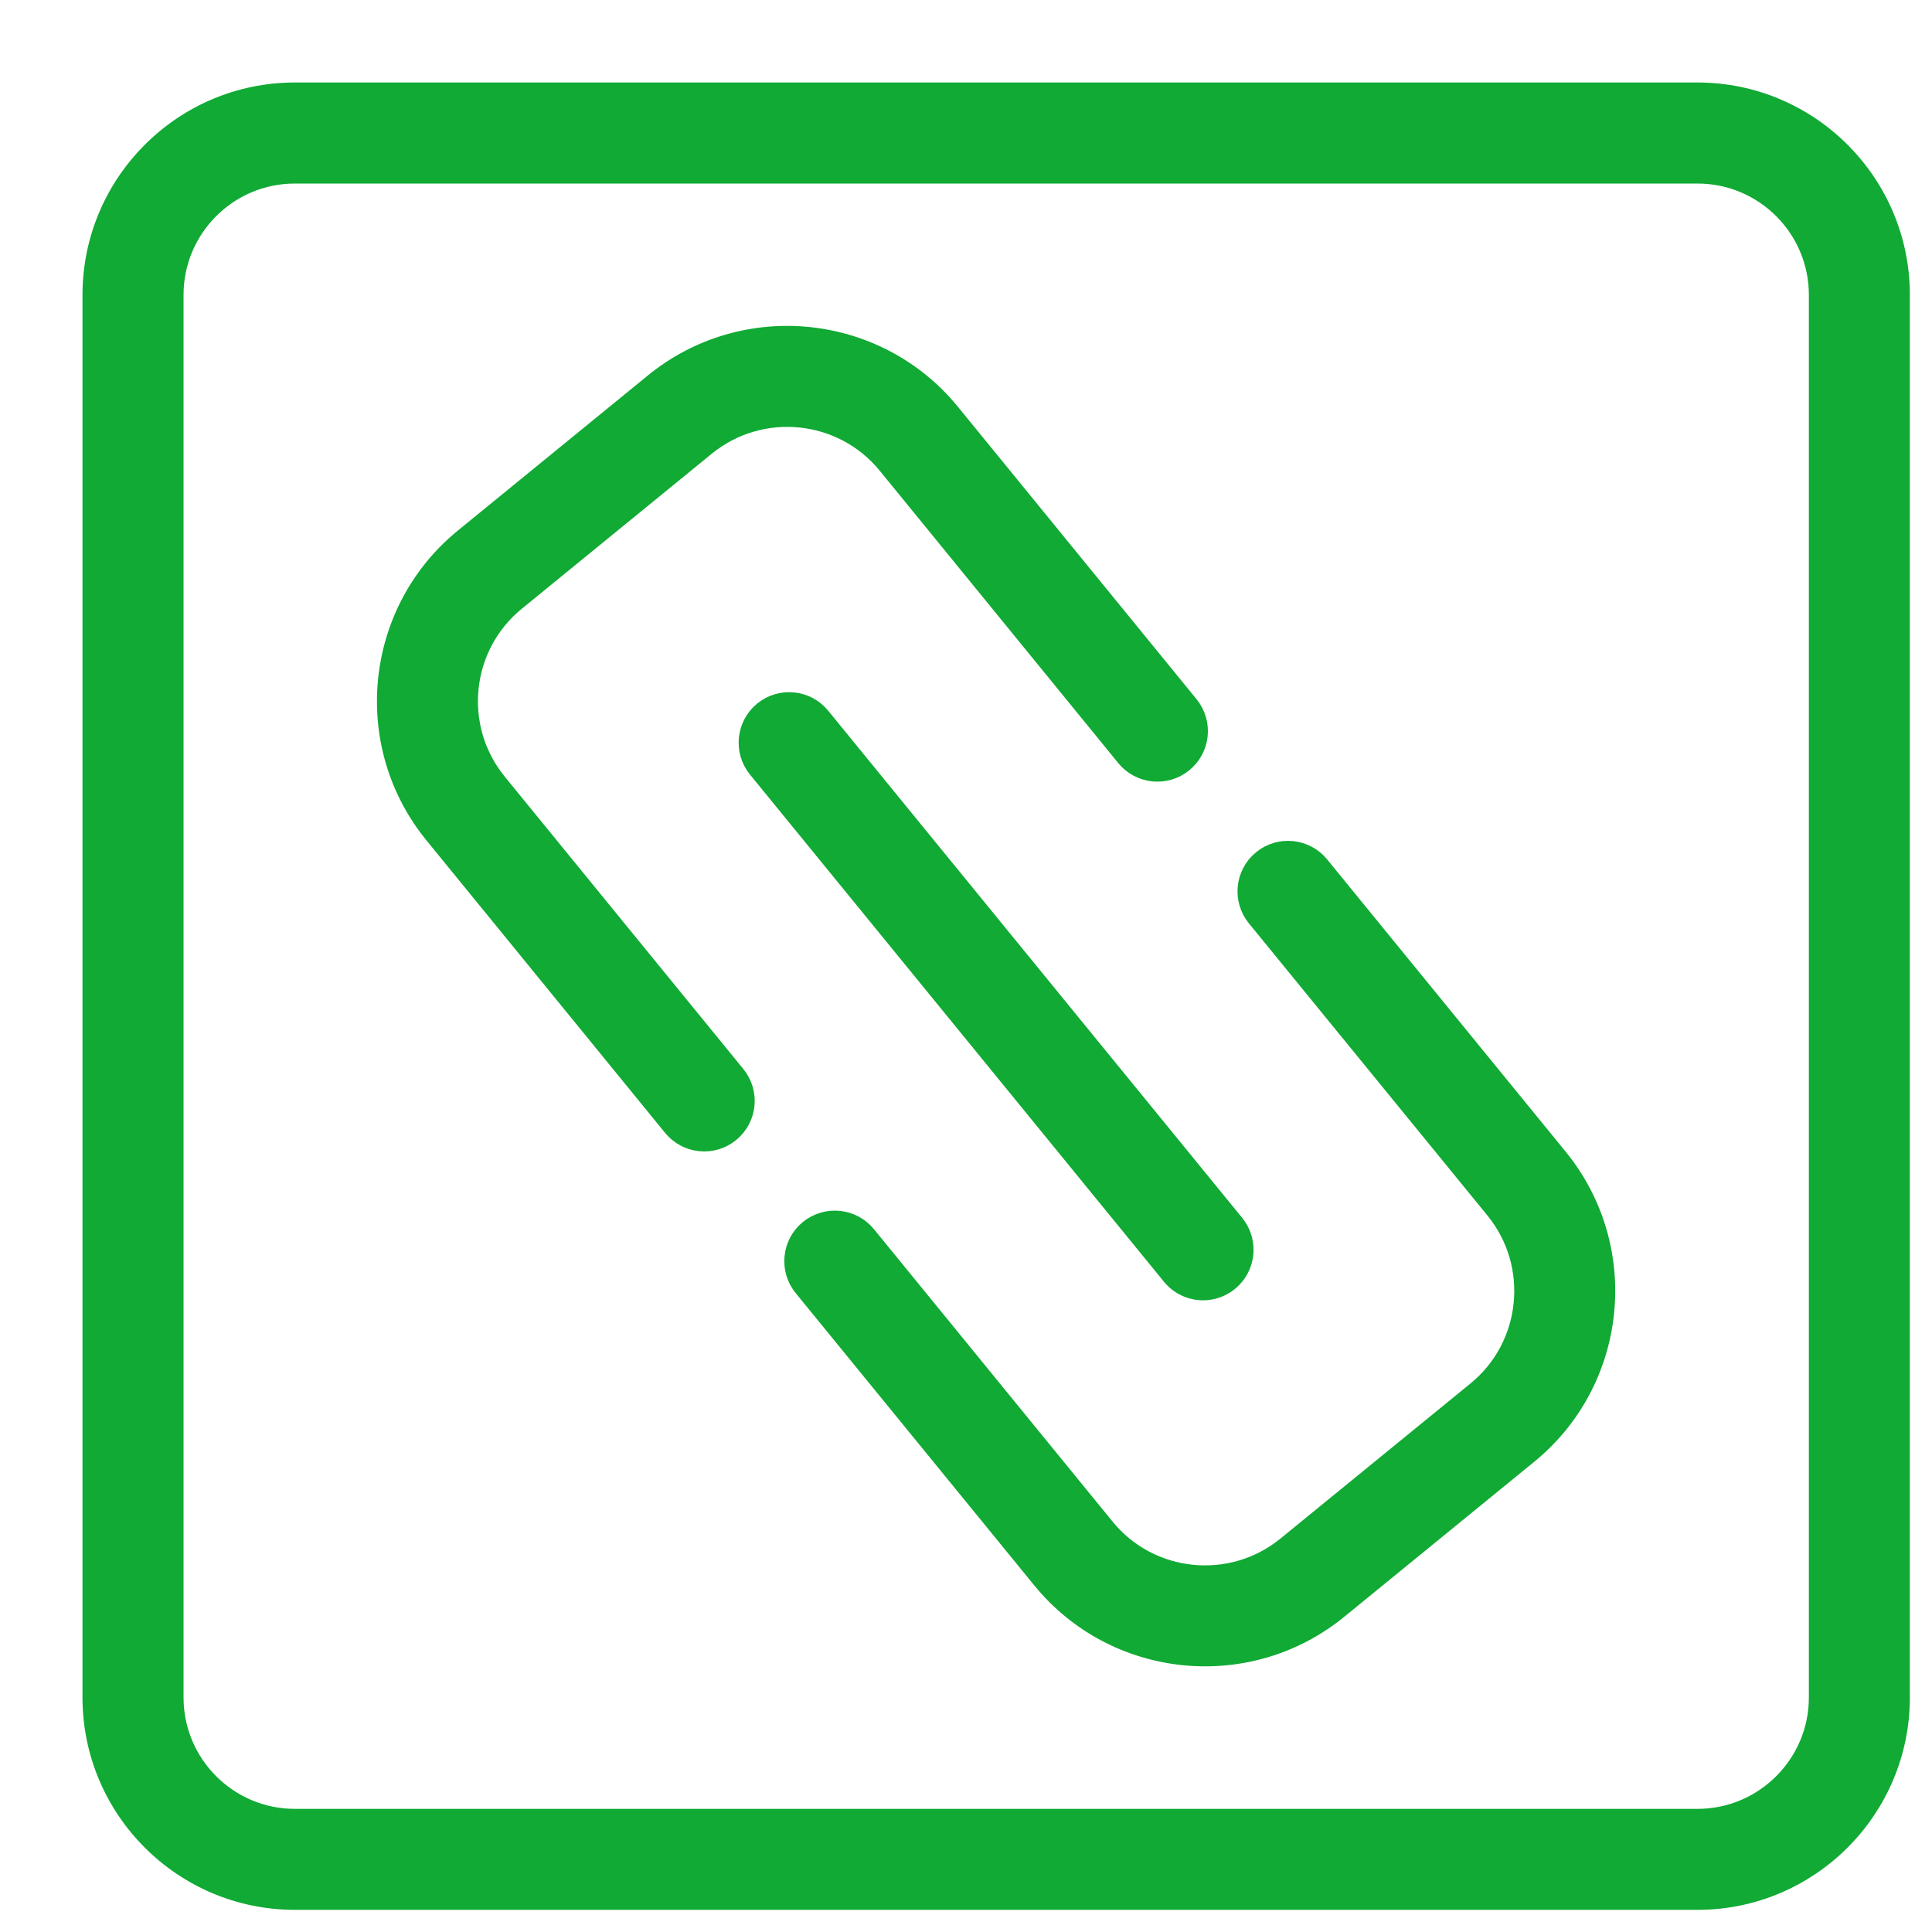 <svg width="30" height="30" viewBox="0 0 30 30" fill="none" xmlns="http://www.w3.org/2000/svg">
<g clip-path="url(#clip0_614_24529)">
<path d="M26.359 29.531H4.578C2.829 29.531 1.406 28.108 1.406 26.359V4.579C1.406 2.83 2.829 1.406 4.578 1.406H26.359C28.108 1.406 29.531 2.829 29.531 4.578V26.359C29.531 28.108 28.108 29.531 26.359 29.531ZM4.578 2.725C3.556 2.725 2.725 3.556 2.725 4.579V26.359C2.725 27.381 3.556 28.213 4.578 28.213H26.359C27.381 28.213 28.213 27.381 28.213 26.359V4.579C28.213 3.556 27.381 2.725 26.359 2.725H4.578Z" fill="#10AA34" stroke="#10AA34" stroke-width="0.25"/>
<path d="M18.388 11.864C18.106 12.094 17.691 12.052 17.461 11.77L13.757 7.23C13.067 6.385 11.819 6.259 10.974 6.948L8.023 9.356C7.178 10.045 7.051 11.293 7.741 12.139L11.445 16.678C11.676 16.961 11.634 17.376 11.351 17.606C11.069 17.836 10.654 17.794 10.424 17.512L6.72 12.972C5.57 11.564 5.781 9.484 7.189 8.335L10.14 5.926C11.548 4.778 13.629 4.988 14.778 6.396L18.483 10.936C18.713 11.219 18.671 11.634 18.388 11.864Z" fill="#10AA34" stroke="#10AA34" stroke-width="0.25"/>
<path d="M23.745 22.601L20.794 25.009C19.386 26.158 17.306 25.947 16.157 24.539L12.452 20C12.222 19.718 12.264 19.302 12.546 19.072C12.829 18.842 13.243 18.884 13.474 19.166L17.179 23.706C17.867 24.551 19.116 24.677 19.961 23.988L22.912 21.58C23.757 20.891 23.883 19.642 23.195 18.797L19.489 14.258C19.26 13.976 19.301 13.56 19.584 13.33C19.866 13.1 20.281 13.142 20.511 13.424L24.216 17.964C25.364 19.372 25.153 21.452 23.745 22.601Z" fill="#10AA34" stroke="#10AA34" stroke-width="0.25"/>
<path d="M18.681 20.066C18.49 20.066 18.301 19.983 18.17 19.823L11.743 11.949C11.513 11.667 11.555 11.252 11.837 11.021C12.118 10.792 12.535 10.833 12.764 11.116L19.192 18.99C19.421 19.272 19.38 19.687 19.098 19.917C18.975 20.017 18.828 20.066 18.681 20.066Z" fill="#10AA34" stroke="#10AA34" stroke-width="0.25"/>
</g>
<defs>
<clipPath id="clip0_614_24529">
<rect width="30" height="30" fill="white"/>
</clipPath>
</defs>
</svg>

